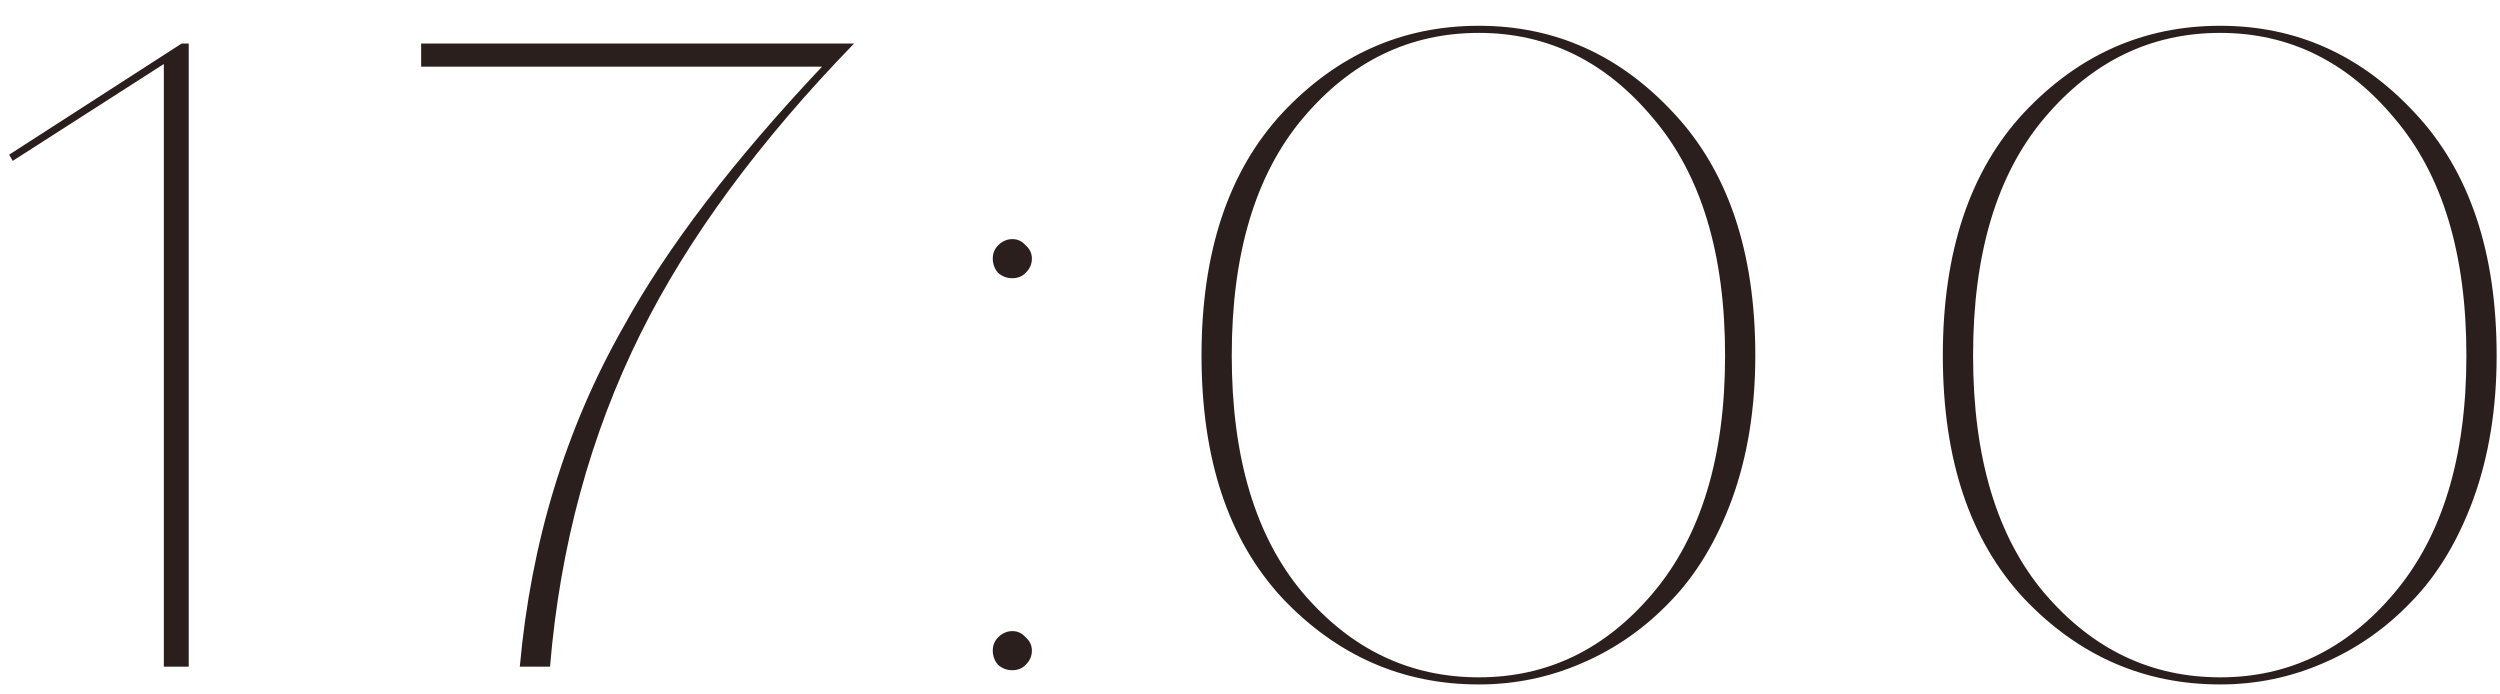 <?xml version="1.0" encoding="UTF-8"?> <svg xmlns="http://www.w3.org/2000/svg" width="90" height="25" viewBox="0 0 90 25" fill="none"><path d="M0.458 5.792L0.33 5.568L6.538 1.568H6.794V24H5.898V2.304L0.458 5.792ZM19.801 24H18.713C19.119 19.499 20.367 15.413 22.457 11.744C24.015 8.907 26.393 5.792 29.593 2.4H15.161V1.568H30.745C27.332 5.088 24.772 8.565 23.065 12C21.252 15.648 20.164 19.648 19.801 24ZM35.932 23.936C35.804 23.787 35.74 23.616 35.74 23.424C35.74 23.232 35.804 23.072 35.932 22.944C36.081 22.795 36.252 22.72 36.444 22.72C36.636 22.72 36.796 22.795 36.924 22.944C37.073 23.072 37.148 23.232 37.148 23.424C37.148 23.616 37.073 23.787 36.924 23.936C36.796 24.064 36.636 24.128 36.444 24.128C36.252 24.128 36.081 24.064 35.932 23.936ZM35.932 9.824C35.804 9.675 35.74 9.504 35.74 9.312C35.74 9.12 35.804 8.96 35.932 8.832C36.081 8.683 36.252 8.608 36.444 8.608C36.636 8.608 36.796 8.683 36.924 8.832C37.073 8.96 37.148 9.12 37.148 9.312C37.148 9.504 37.073 9.675 36.924 9.824C36.796 9.952 36.636 10.016 36.444 10.016C36.252 10.016 36.081 9.952 35.932 9.824ZM53.239 0.928C55.97 0.928 58.306 1.973 60.247 4.064C62.21 6.155 63.191 9.067 63.191 12.8C63.191 14.699 62.914 16.416 62.359 17.952C61.804 19.467 61.058 20.704 60.119 21.664C59.202 22.624 58.146 23.36 56.951 23.872C55.778 24.384 54.54 24.64 53.239 24.64C50.487 24.64 48.13 23.605 46.167 21.536C44.226 19.445 43.255 16.533 43.255 12.8C43.255 9.067 44.226 6.155 46.167 4.064C48.13 1.973 50.487 0.928 53.239 0.928ZM53.239 24.384C55.714 24.384 57.804 23.371 59.511 21.344C61.239 19.296 62.103 16.448 62.103 12.8C62.103 9.131 61.239 6.283 59.511 4.256C57.804 2.208 55.714 1.184 53.239 1.184C50.743 1.184 48.631 2.208 46.903 4.256C45.196 6.283 44.343 9.131 44.343 12.8C44.343 16.469 45.196 19.317 46.903 21.344C48.631 23.371 50.743 24.384 53.239 24.384ZM79.927 0.928C82.657 0.928 84.993 1.973 86.934 4.064C88.897 6.155 89.879 9.067 89.879 12.8C89.879 14.699 89.601 16.416 89.046 17.952C88.492 19.467 87.745 20.704 86.806 21.664C85.889 22.624 84.833 23.36 83.638 23.872C82.465 24.384 81.228 24.64 79.927 24.64C77.174 24.64 74.817 23.605 72.855 21.536C70.913 19.445 69.942 16.533 69.942 12.8C69.942 9.067 70.913 6.155 72.855 4.064C74.817 1.973 77.174 0.928 79.927 0.928ZM79.927 24.384C82.401 24.384 84.492 23.371 86.198 21.344C87.927 19.296 88.79 16.448 88.79 12.8C88.79 9.131 87.927 6.283 86.198 4.256C84.492 2.208 82.401 1.184 79.927 1.184C77.43 1.184 75.319 2.208 73.591 4.256C71.884 6.283 71.031 9.131 71.031 12.8C71.031 16.469 71.884 19.317 73.591 21.344C75.319 23.371 77.43 24.384 79.927 24.384Z" fill="#2B1F1E"></path></svg> 